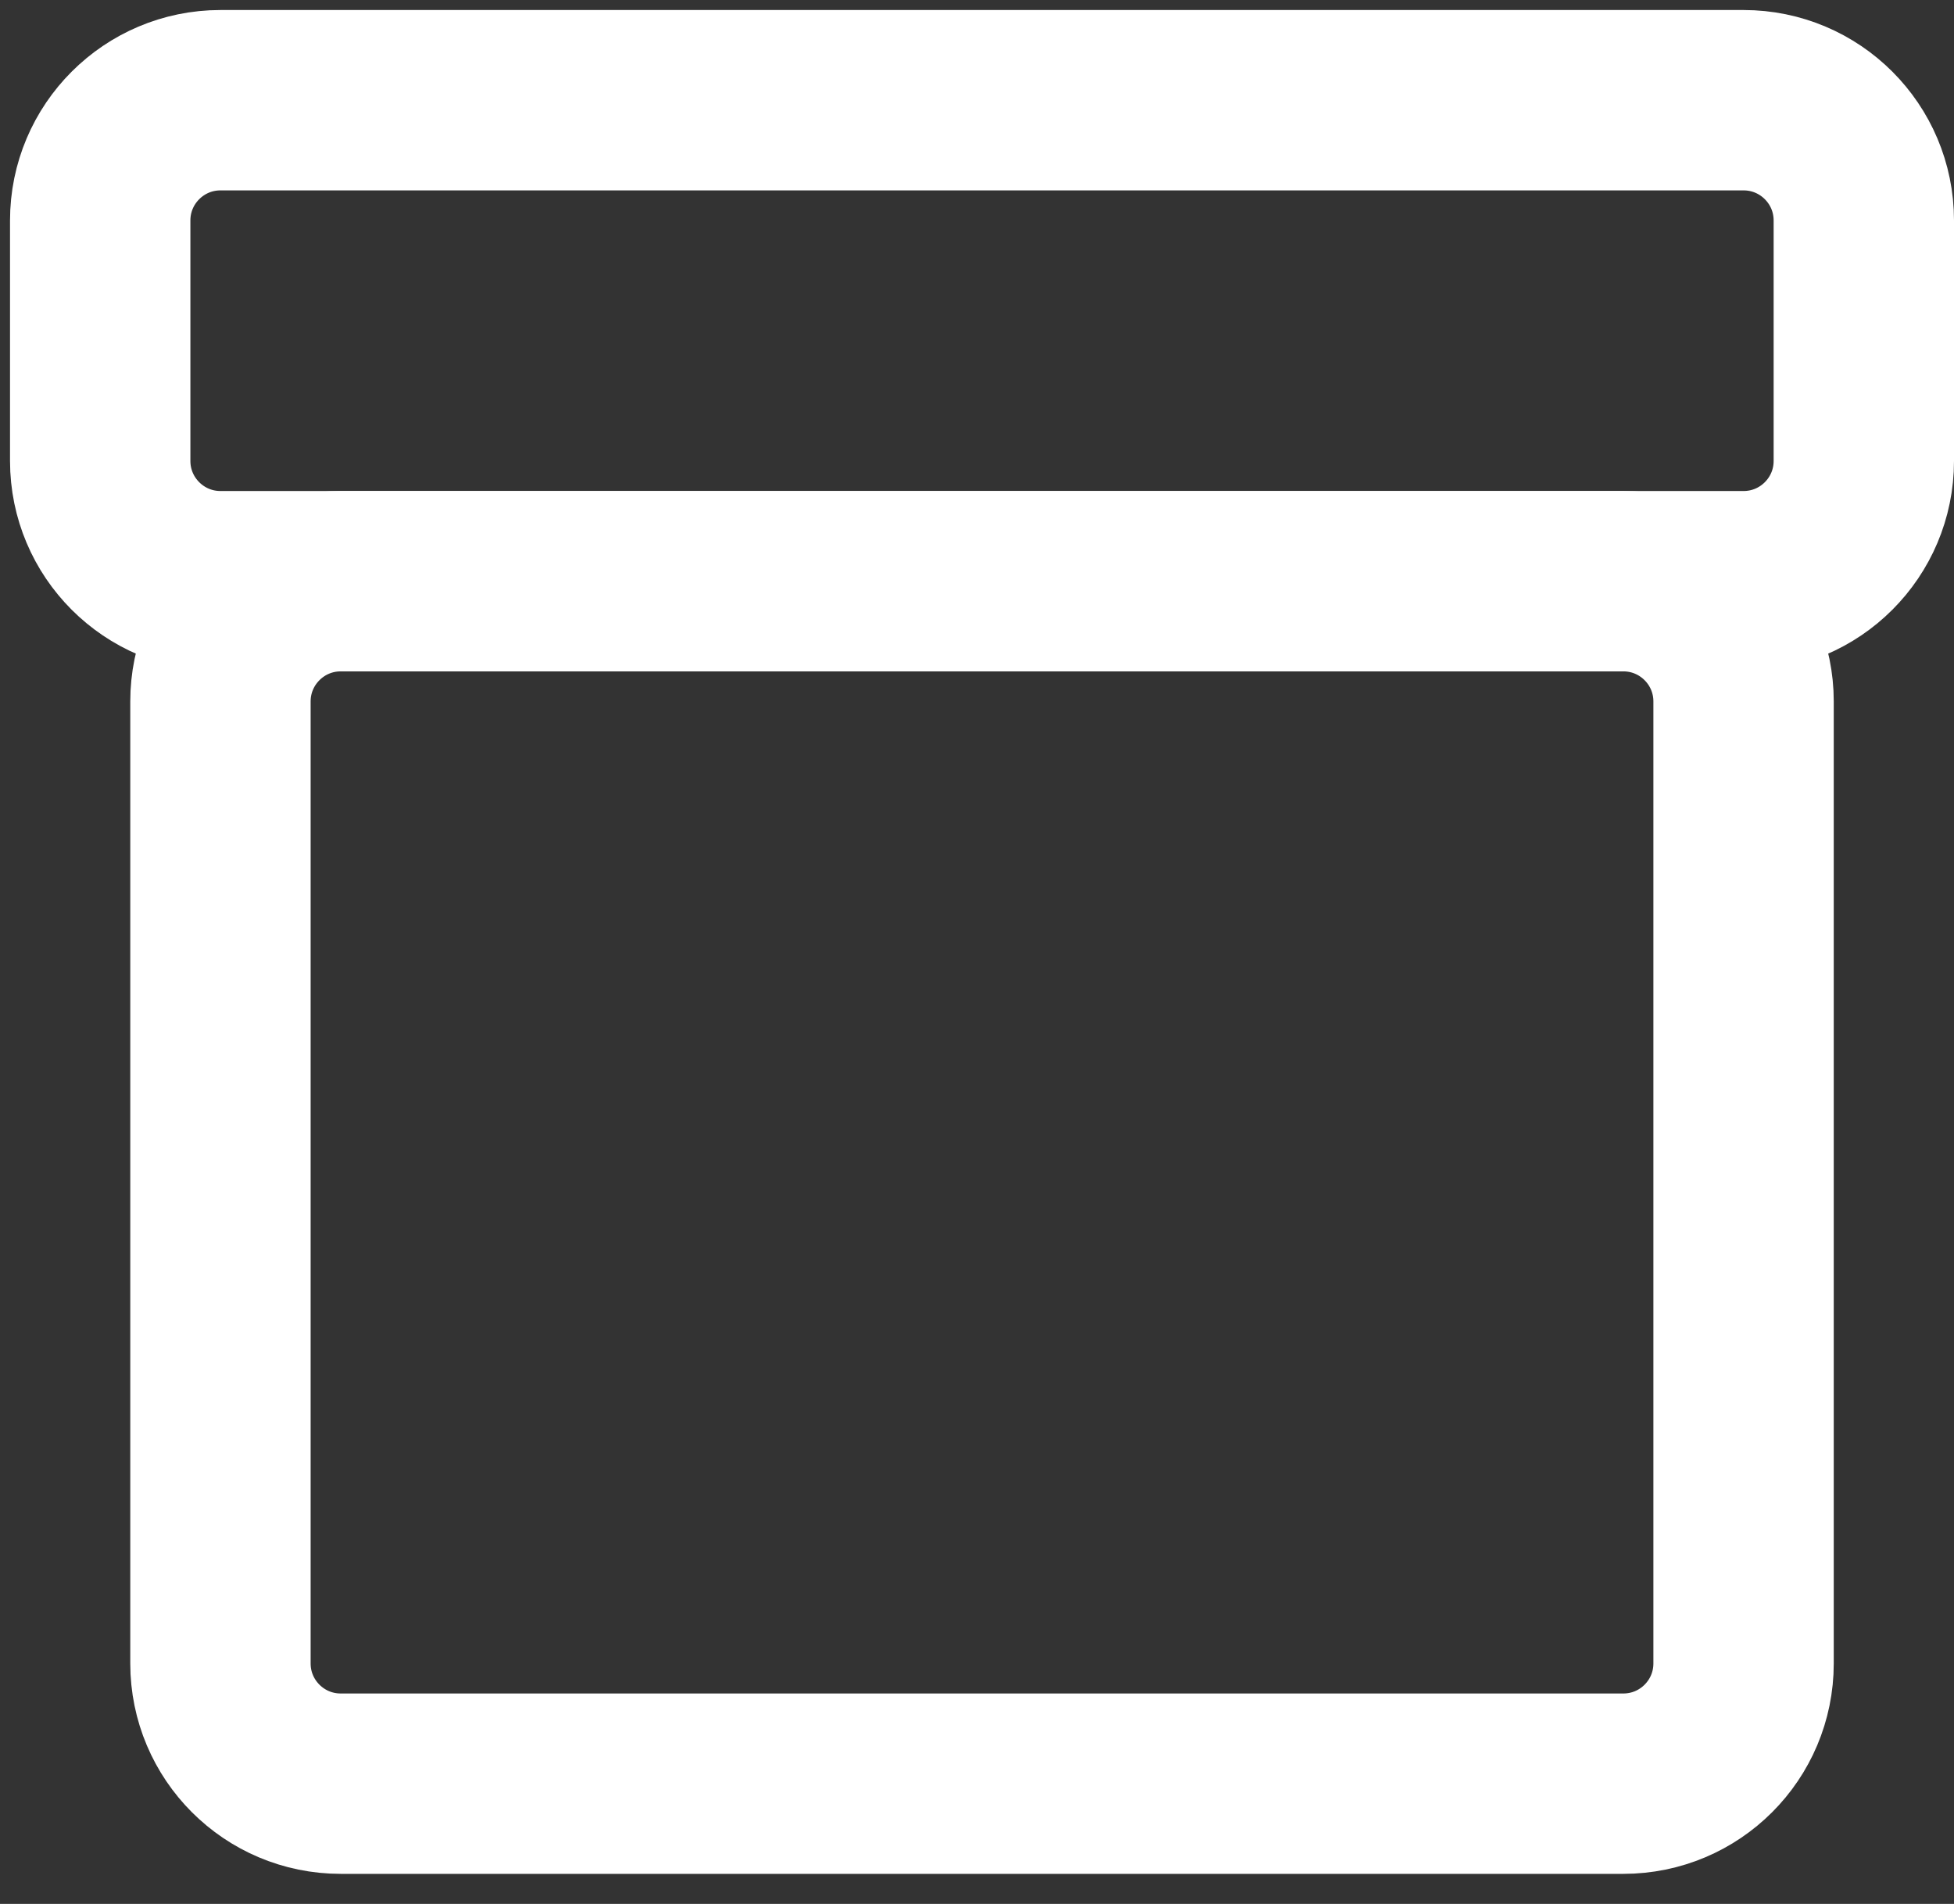<?xml version="1.0" encoding="UTF-8"?>
<svg xmlns="http://www.w3.org/2000/svg" width="39" height="38" viewBox="0 0 39 38" fill="none">
  <rect x="0" y="0" width="39" height="38" fill="#333333" stroke="none"/>
  <path d="M34.8 33.2V14C34.8 12.675 33.726 11.6 32.4 11.6H6.8C5.475 11.6 4.4 12.675 4.4 14V33.2C4.4 34.526 5.475 35.6 6.8 35.6H32.4C33.726 35.6 34.8 34.526 34.8 33.2Z" stroke="white" stroke-width="3.6" stroke-linecap="round" stroke-linejoin="round"></path>
  <path d="M37.2 9.2V4.4C37.2 3.075 36.126 2 34.8 2H4.4C3.075 2 2 3.075 2 4.4V9.2C2 10.525 3.075 11.6 4.4 11.6H34.8C36.126 11.6 37.2 10.525 37.2 9.2Z" stroke="white" stroke-width="3.6" stroke-linecap="round" stroke-linejoin="round"></path>
</svg>
